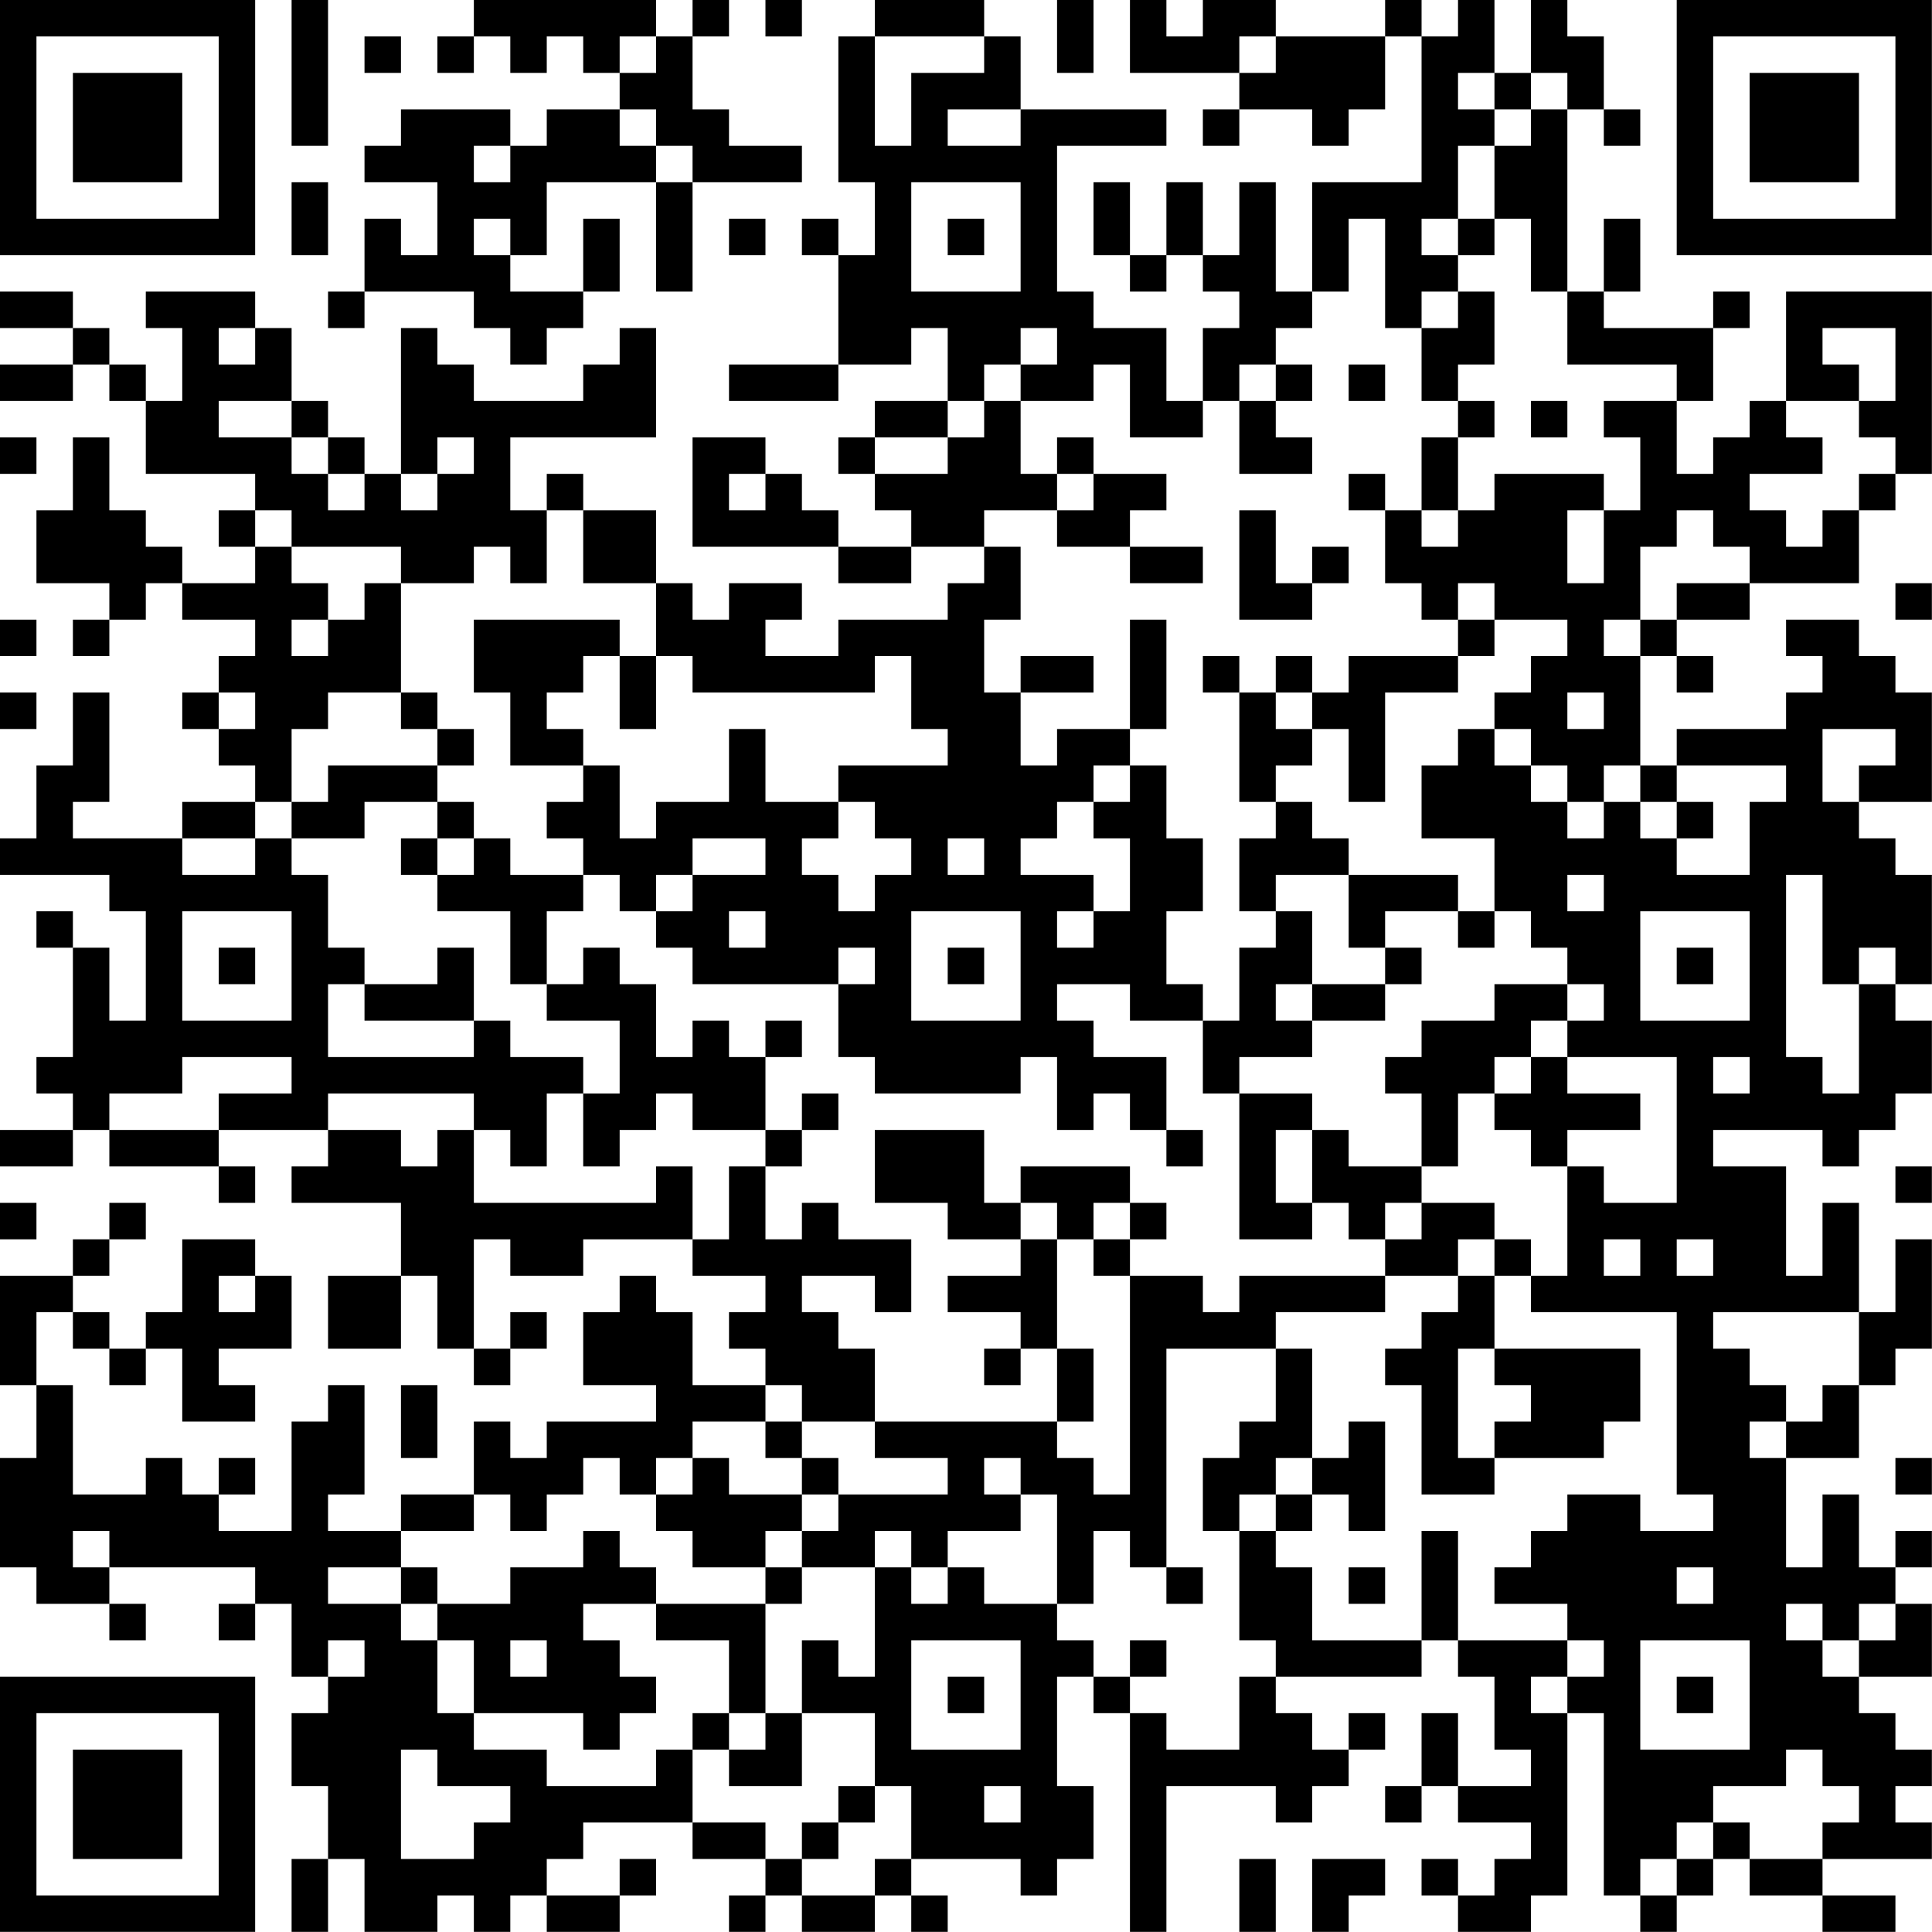 <?xml version="1.0" encoding="UTF-8"?>
<svg xmlns="http://www.w3.org/2000/svg" version="1.1" width="240" height="240" viewBox="0 0 240 240"><rect x="0" y="0" width="240" height="240" fill="#ffffff"/><g transform="scale(4.528)"><g transform="translate(0,0)"><path fill-rule="evenodd" d="M8 0L8 4L9 4L9 0ZM13 0L13 1L12 1L12 2L13 2L13 1L14 1L14 2L15 2L15 1L16 1L16 2L17 2L17 3L15 3L15 4L14 4L14 3L11 3L11 4L10 4L10 5L12 5L12 7L11 7L11 6L10 6L10 8L9 8L9 9L10 9L10 8L13 8L13 9L14 9L14 10L15 10L15 9L16 9L16 8L17 8L17 6L16 6L16 8L14 8L14 7L15 7L15 5L18 5L18 8L19 8L19 5L22 5L22 4L20 4L20 3L19 3L19 1L20 1L20 0L19 0L19 1L18 1L18 0ZM21 0L21 1L22 1L22 0ZM24 0L24 1L23 1L23 5L24 5L24 7L23 7L23 6L22 6L22 7L23 7L23 10L20 10L20 11L23 11L23 10L25 10L25 9L26 9L26 11L24 11L24 12L23 12L23 13L24 13L24 14L25 14L25 15L23 15L23 14L22 14L22 13L21 13L21 12L19 12L19 15L23 15L23 16L25 16L25 15L27 15L27 16L26 16L26 17L23 17L23 18L21 18L21 17L22 17L22 16L20 16L20 17L19 17L19 16L18 16L18 14L16 14L16 13L15 13L15 14L14 14L14 12L18 12L18 9L17 9L17 10L16 10L16 11L13 11L13 10L12 10L12 9L11 9L11 13L10 13L10 12L9 12L9 11L8 11L8 9L7 9L7 8L4 8L4 9L5 9L5 11L4 11L4 10L3 10L3 9L2 9L2 8L0 8L0 9L2 9L2 10L0 10L0 11L2 11L2 10L3 10L3 11L4 11L4 13L7 13L7 14L6 14L6 15L7 15L7 16L5 16L5 15L4 15L4 14L3 14L3 12L2 12L2 14L1 14L1 16L3 16L3 17L2 17L2 18L3 18L3 17L4 17L4 16L5 16L5 17L7 17L7 18L6 18L6 19L5 19L5 20L6 20L6 21L7 21L7 22L5 22L5 23L2 23L2 22L3 22L3 19L2 19L2 21L1 21L1 23L0 23L0 24L3 24L3 25L4 25L4 28L3 28L3 26L2 26L2 25L1 25L1 26L2 26L2 29L1 29L1 30L2 30L2 31L0 31L0 32L2 32L2 31L3 31L3 32L6 32L6 33L7 33L7 32L6 32L6 31L9 31L9 32L8 32L8 33L11 33L11 35L9 35L9 37L11 37L11 35L12 35L12 37L13 37L13 38L14 38L14 37L15 37L15 36L14 36L14 37L13 37L13 34L14 34L14 35L16 35L16 34L19 34L19 35L21 35L21 36L20 36L20 37L21 37L21 38L19 38L19 36L18 36L18 35L17 35L17 36L16 36L16 38L18 38L18 39L15 39L15 40L14 40L14 39L13 39L13 41L11 41L11 42L9 42L9 41L10 41L10 38L9 38L9 39L8 39L8 42L6 42L6 41L7 41L7 40L6 40L6 41L5 41L5 40L4 40L4 41L2 41L2 38L1 38L1 36L2 36L2 37L3 37L3 38L4 38L4 37L5 37L5 39L7 39L7 38L6 38L6 37L8 37L8 35L7 35L7 34L5 34L5 36L4 36L4 37L3 37L3 36L2 36L2 35L3 35L3 34L4 34L4 33L3 33L3 34L2 34L2 35L0 35L0 38L1 38L1 40L0 40L0 43L1 43L1 44L3 44L3 45L4 45L4 44L3 44L3 43L7 43L7 44L6 44L6 45L7 45L7 44L8 44L8 46L9 46L9 47L8 47L8 49L9 49L9 51L8 51L8 53L9 53L9 51L10 51L10 53L12 53L12 52L13 52L13 53L14 53L14 52L15 52L15 53L17 53L17 52L18 52L18 51L17 51L17 52L15 52L15 51L16 51L16 50L19 50L19 51L21 51L21 52L20 52L20 53L21 53L21 52L22 52L22 53L24 53L24 52L25 52L25 53L26 53L26 52L25 52L25 51L28 51L28 52L29 52L29 51L30 51L30 49L29 49L29 46L30 46L30 47L31 47L31 53L32 53L32 49L35 49L35 50L36 50L36 49L37 49L37 48L38 48L38 47L37 47L37 48L36 48L36 47L35 47L35 46L39 46L39 45L40 45L40 46L41 46L41 48L42 48L42 49L40 49L40 47L39 47L39 49L38 49L38 50L39 50L39 49L40 49L40 50L42 50L42 51L41 51L41 52L40 52L40 51L39 51L39 52L40 52L40 53L42 53L42 52L43 52L43 47L44 47L44 52L45 52L45 53L46 53L46 52L47 52L47 51L48 51L48 52L50 52L50 53L52 53L52 52L50 52L50 51L53 51L53 50L52 50L52 49L53 49L53 48L52 48L52 47L51 47L51 46L53 46L53 44L52 44L52 43L53 43L53 42L52 42L52 43L51 43L51 41L50 41L50 43L49 43L49 40L51 40L51 38L52 38L52 37L53 37L53 34L52 34L52 36L51 36L51 33L50 33L50 35L49 35L49 32L47 32L47 31L50 31L50 32L51 32L51 31L52 31L52 30L53 30L53 28L52 28L52 27L53 27L53 24L52 24L52 23L51 23L51 22L53 22L53 19L52 19L52 18L51 18L51 17L49 17L49 18L50 18L50 19L49 19L49 20L46 20L46 21L45 21L45 18L46 18L46 19L47 19L47 18L46 18L46 17L48 17L48 16L51 16L51 14L52 14L52 13L53 13L53 8L49 8L49 11L48 11L48 12L47 12L47 13L46 13L46 11L47 11L47 9L48 9L48 8L47 8L47 9L44 9L44 8L45 8L45 6L44 6L44 8L43 8L43 3L44 3L44 4L45 4L45 3L44 3L44 1L43 1L43 0L42 0L42 2L41 2L41 0L40 0L40 1L39 1L39 0L38 0L38 1L35 1L35 0L33 0L33 1L32 1L32 0L31 0L31 2L34 2L34 3L33 3L33 4L34 4L34 3L36 3L36 4L37 4L37 3L38 3L38 1L39 1L39 5L36 5L36 8L35 8L35 5L34 5L34 7L33 7L33 5L32 5L32 7L31 7L31 5L30 5L30 7L31 7L31 8L32 8L32 7L33 7L33 8L34 8L34 9L33 9L33 11L32 11L32 9L30 9L30 8L29 8L29 4L32 4L32 3L28 3L28 1L27 1L27 0ZM29 0L29 2L30 2L30 0ZM10 1L10 2L11 2L11 1ZM17 1L17 2L18 2L18 1ZM24 1L24 4L25 4L25 2L27 2L27 1ZM34 1L34 2L35 2L35 1ZM40 2L40 3L41 3L41 4L40 4L40 6L39 6L39 7L40 7L40 8L39 8L39 9L38 9L38 6L37 6L37 8L36 8L36 9L35 9L35 10L34 10L34 11L33 11L33 12L31 12L31 10L30 10L30 11L28 11L28 10L29 10L29 9L28 9L28 10L27 10L27 11L26 11L26 12L24 12L24 13L26 13L26 12L27 12L27 11L28 11L28 13L29 13L29 14L27 14L27 15L28 15L28 17L27 17L27 19L28 19L28 21L29 21L29 20L31 20L31 21L30 21L30 22L29 22L29 23L28 23L28 24L30 24L30 25L29 25L29 26L30 26L30 25L31 25L31 23L30 23L30 22L31 22L31 21L32 21L32 23L33 23L33 25L32 25L32 27L33 27L33 28L31 28L31 27L29 27L29 28L30 28L30 29L32 29L32 31L31 31L31 30L30 30L30 31L29 31L29 29L28 29L28 30L24 30L24 29L23 29L23 27L24 27L24 26L23 26L23 27L19 27L19 26L18 26L18 25L19 25L19 24L21 24L21 23L19 23L19 24L18 24L18 25L17 25L17 24L16 24L16 23L15 23L15 22L16 22L16 21L17 21L17 23L18 23L18 22L20 22L20 20L21 20L21 22L23 22L23 23L22 23L22 24L23 24L23 25L24 25L24 24L25 24L25 23L24 23L24 22L23 22L23 21L26 21L26 20L25 20L25 18L24 18L24 19L19 19L19 18L18 18L18 16L16 16L16 14L15 14L15 16L14 16L14 15L13 15L13 16L11 16L11 15L8 15L8 14L7 14L7 15L8 15L8 16L9 16L9 17L8 17L8 18L9 18L9 17L10 17L10 16L11 16L11 19L9 19L9 20L8 20L8 22L7 22L7 23L5 23L5 24L7 24L7 23L8 23L8 24L9 24L9 26L10 26L10 27L9 27L9 29L13 29L13 28L14 28L14 29L16 29L16 30L15 30L15 32L14 32L14 31L13 31L13 30L9 30L9 31L11 31L11 32L12 32L12 31L13 31L13 33L18 33L18 32L19 32L19 34L20 34L20 32L21 32L21 34L22 34L22 33L23 33L23 34L25 34L25 36L24 36L24 35L22 35L22 36L23 36L23 37L24 37L24 39L22 39L22 38L21 38L21 39L19 39L19 40L18 40L18 41L17 41L17 40L16 40L16 41L15 41L15 42L14 42L14 41L13 41L13 42L11 42L11 43L9 43L9 44L11 44L11 45L12 45L12 47L13 47L13 48L15 48L15 49L18 49L18 48L19 48L19 50L21 50L21 51L22 51L22 52L24 52L24 51L25 51L25 49L24 49L24 47L22 47L22 45L23 45L23 46L24 46L24 43L25 43L25 44L26 44L26 43L27 43L27 44L29 44L29 45L30 45L30 46L31 46L31 47L32 47L32 48L34 48L34 46L35 46L35 45L34 45L34 42L35 42L35 43L36 43L36 45L39 45L39 42L40 42L40 45L43 45L43 46L42 46L42 47L43 47L43 46L44 46L44 45L43 45L43 44L41 44L41 43L42 43L42 42L43 42L43 41L45 41L45 42L47 42L47 41L46 41L46 36L42 36L42 35L43 35L43 32L44 32L44 33L46 33L46 29L43 29L43 28L44 28L44 27L43 27L43 26L42 26L42 25L41 25L41 23L39 23L39 21L40 21L40 20L41 20L41 21L42 21L42 22L43 22L43 23L44 23L44 22L45 22L45 23L46 23L46 24L48 24L48 22L49 22L49 21L46 21L46 22L45 22L45 21L44 21L44 22L43 22L43 21L42 21L42 20L41 20L41 19L42 19L42 18L43 18L43 17L41 17L41 16L40 16L40 17L39 17L39 16L38 16L38 14L39 14L39 15L40 15L40 14L41 14L41 13L44 13L44 14L43 14L43 16L44 16L44 14L45 14L45 12L44 12L44 11L46 11L46 10L43 10L43 8L42 8L42 6L41 6L41 4L42 4L42 3L43 3L43 2L42 2L42 3L41 3L41 2ZM17 3L17 4L18 4L18 5L19 5L19 4L18 4L18 3ZM26 3L26 4L28 4L28 3ZM13 4L13 5L14 5L14 4ZM8 5L8 7L9 7L9 5ZM25 5L25 8L28 8L28 5ZM13 6L13 7L14 7L14 6ZM20 6L20 7L21 7L21 6ZM26 6L26 7L27 7L27 6ZM40 6L40 7L41 7L41 6ZM40 8L40 9L39 9L39 11L40 11L40 12L39 12L39 14L40 14L40 12L41 12L41 11L40 11L40 10L41 10L41 8ZM6 9L6 10L7 10L7 9ZM50 9L50 10L51 10L51 11L49 11L49 12L50 12L50 13L48 13L48 14L49 14L49 15L50 15L50 14L51 14L51 13L52 13L52 12L51 12L51 11L52 11L52 9ZM35 10L35 11L34 11L34 13L36 13L36 12L35 12L35 11L36 11L36 10ZM37 10L37 11L38 11L38 10ZM6 11L6 12L8 12L8 13L9 13L9 14L10 14L10 13L9 13L9 12L8 12L8 11ZM42 11L42 12L43 12L43 11ZM0 12L0 13L1 13L1 12ZM12 12L12 13L11 13L11 14L12 14L12 13L13 13L13 12ZM29 12L29 13L30 13L30 14L29 14L29 15L31 15L31 16L33 16L33 15L31 15L31 14L32 14L32 13L30 13L30 12ZM20 13L20 14L21 14L21 13ZM37 13L37 14L38 14L38 13ZM34 14L34 17L36 17L36 16L37 16L37 15L36 15L36 16L35 16L35 14ZM46 14L46 15L45 15L45 17L44 17L44 18L45 18L45 17L46 17L46 16L48 16L48 15L47 15L47 14ZM52 16L52 17L53 17L53 16ZM0 17L0 18L1 18L1 17ZM13 17L13 19L14 19L14 21L16 21L16 20L15 20L15 19L16 19L16 18L17 18L17 20L18 20L18 18L17 18L17 17ZM31 17L31 20L32 20L32 17ZM40 17L40 18L37 18L37 19L36 19L36 18L35 18L35 19L34 19L34 18L33 18L33 19L34 19L34 22L35 22L35 23L34 23L34 25L35 25L35 26L34 26L34 28L33 28L33 30L34 30L34 34L36 34L36 33L37 33L37 34L38 34L38 35L34 35L34 36L33 36L33 35L31 35L31 34L32 34L32 33L31 33L31 32L28 32L28 33L27 33L27 31L24 31L24 33L26 33L26 34L28 34L28 35L26 35L26 36L28 36L28 37L27 37L27 38L28 38L28 37L29 37L29 39L24 39L24 40L26 40L26 41L23 41L23 40L22 40L22 39L21 39L21 40L22 40L22 41L20 41L20 40L19 40L19 41L18 41L18 42L19 42L19 43L21 43L21 44L18 44L18 43L17 43L17 42L16 42L16 43L14 43L14 44L12 44L12 43L11 43L11 44L12 44L12 45L13 45L13 47L16 47L16 48L17 48L17 47L18 47L18 46L17 46L17 45L16 45L16 44L18 44L18 45L20 45L20 47L19 47L19 48L20 48L20 49L22 49L22 47L21 47L21 44L22 44L22 43L24 43L24 42L25 42L25 43L26 43L26 42L28 42L28 41L29 41L29 44L30 44L30 42L31 42L31 43L32 43L32 44L33 44L33 43L32 43L32 37L35 37L35 39L34 39L34 40L33 40L33 42L34 42L34 41L35 41L35 42L36 42L36 41L37 41L37 42L38 42L38 39L37 39L37 40L36 40L36 37L35 37L35 36L38 36L38 35L40 35L40 36L39 36L39 37L38 37L38 38L39 38L39 41L41 41L41 40L44 40L44 39L45 39L45 37L41 37L41 35L42 35L42 34L41 34L41 33L39 33L39 32L40 32L40 30L41 30L41 31L42 31L42 32L43 32L43 31L45 31L45 30L43 30L43 29L42 29L42 28L43 28L43 27L41 27L41 28L39 28L39 29L38 29L38 30L39 30L39 32L37 32L37 31L36 31L36 30L34 30L34 29L36 29L36 28L38 28L38 27L39 27L39 26L38 26L38 25L40 25L40 26L41 26L41 25L40 25L40 24L37 24L37 23L36 23L36 22L35 22L35 21L36 21L36 20L37 20L37 22L38 22L38 19L40 19L40 18L41 18L41 17ZM28 18L28 19L30 19L30 18ZM0 19L0 20L1 20L1 19ZM6 19L6 20L7 20L7 19ZM11 19L11 20L12 20L12 21L9 21L9 22L8 22L8 23L10 23L10 22L12 22L12 23L11 23L11 24L12 24L12 25L14 25L14 27L15 27L15 28L17 28L17 30L16 30L16 32L17 32L17 31L18 31L18 30L19 30L19 31L21 31L21 32L22 32L22 31L23 31L23 30L22 30L22 31L21 31L21 29L22 29L22 28L21 28L21 29L20 29L20 28L19 28L19 29L18 29L18 27L17 27L17 26L16 26L16 27L15 27L15 25L16 25L16 24L14 24L14 23L13 23L13 22L12 22L12 21L13 21L13 20L12 20L12 19ZM35 19L35 20L36 20L36 19ZM43 19L43 20L44 20L44 19ZM50 20L50 22L51 22L51 21L52 21L52 20ZM46 22L46 23L47 23L47 22ZM12 23L12 24L13 24L13 23ZM26 23L26 24L27 24L27 23ZM35 24L35 25L36 25L36 27L35 27L35 28L36 28L36 27L38 27L38 26L37 26L37 24ZM43 24L43 25L44 25L44 24ZM49 24L49 29L50 29L50 30L51 30L51 27L52 27L52 26L51 26L51 27L50 27L50 24ZM5 25L5 28L8 28L8 25ZM20 25L20 26L21 26L21 25ZM25 25L25 28L28 28L28 25ZM45 25L45 28L48 28L48 25ZM6 26L6 27L7 27L7 26ZM12 26L12 27L10 27L10 28L13 28L13 26ZM26 26L26 27L27 27L27 26ZM46 26L46 27L47 27L47 26ZM5 29L5 30L3 30L3 31L6 31L6 30L8 30L8 29ZM41 29L41 30L42 30L42 29ZM47 29L47 30L48 30L48 29ZM32 31L32 32L33 32L33 31ZM35 31L35 33L36 33L36 31ZM52 32L52 33L53 33L53 32ZM0 33L0 34L1 34L1 33ZM28 33L28 34L29 34L29 37L30 37L30 39L29 39L29 40L30 40L30 41L31 41L31 35L30 35L30 34L31 34L31 33L30 33L30 34L29 34L29 33ZM38 33L38 34L39 34L39 33ZM40 34L40 35L41 35L41 34ZM44 34L44 35L45 35L45 34ZM46 34L46 35L47 35L47 34ZM6 35L6 36L7 36L7 35ZM47 36L47 37L48 37L48 38L49 38L49 39L48 39L48 40L49 40L49 39L50 39L50 38L51 38L51 36ZM40 37L40 40L41 40L41 39L42 39L42 38L41 38L41 37ZM11 38L11 40L12 40L12 38ZM27 40L27 41L28 41L28 40ZM35 40L35 41L36 41L36 40ZM52 40L52 41L53 41L53 40ZM22 41L22 42L21 42L21 43L22 43L22 42L23 42L23 41ZM2 42L2 43L3 43L3 42ZM37 43L37 44L38 44L38 43ZM46 43L46 44L47 44L47 43ZM49 44L49 45L50 45L50 46L51 46L51 45L52 45L52 44L51 44L51 45L50 45L50 44ZM9 45L9 46L10 46L10 45ZM14 45L14 46L15 46L15 45ZM25 45L25 48L28 48L28 45ZM31 45L31 46L32 46L32 45ZM45 45L45 48L48 48L48 45ZM26 46L26 47L27 47L27 46ZM46 46L46 47L47 47L47 46ZM20 47L20 48L21 48L21 47ZM11 48L11 51L13 51L13 50L14 50L14 49L12 49L12 48ZM49 48L49 49L47 49L47 50L46 50L46 51L45 51L45 52L46 52L46 51L47 51L47 50L48 50L48 51L50 51L50 50L51 50L51 49L50 49L50 48ZM23 49L23 50L22 50L22 51L23 51L23 50L24 50L24 49ZM27 49L27 50L28 50L28 49ZM34 51L34 53L35 53L35 51ZM36 51L36 53L37 53L37 52L38 52L38 51ZM0 0L0 7L7 7L7 0ZM1 1L1 6L6 6L6 1ZM2 2L2 5L5 5L5 2ZM46 0L46 7L53 7L53 0ZM47 1L47 6L52 6L52 1ZM48 2L48 5L51 5L51 2ZM0 46L0 53L7 53L7 46ZM1 47L1 52L6 52L6 47ZM2 48L2 51L5 51L5 48Z" fill="#000000"/></g></g></svg>
